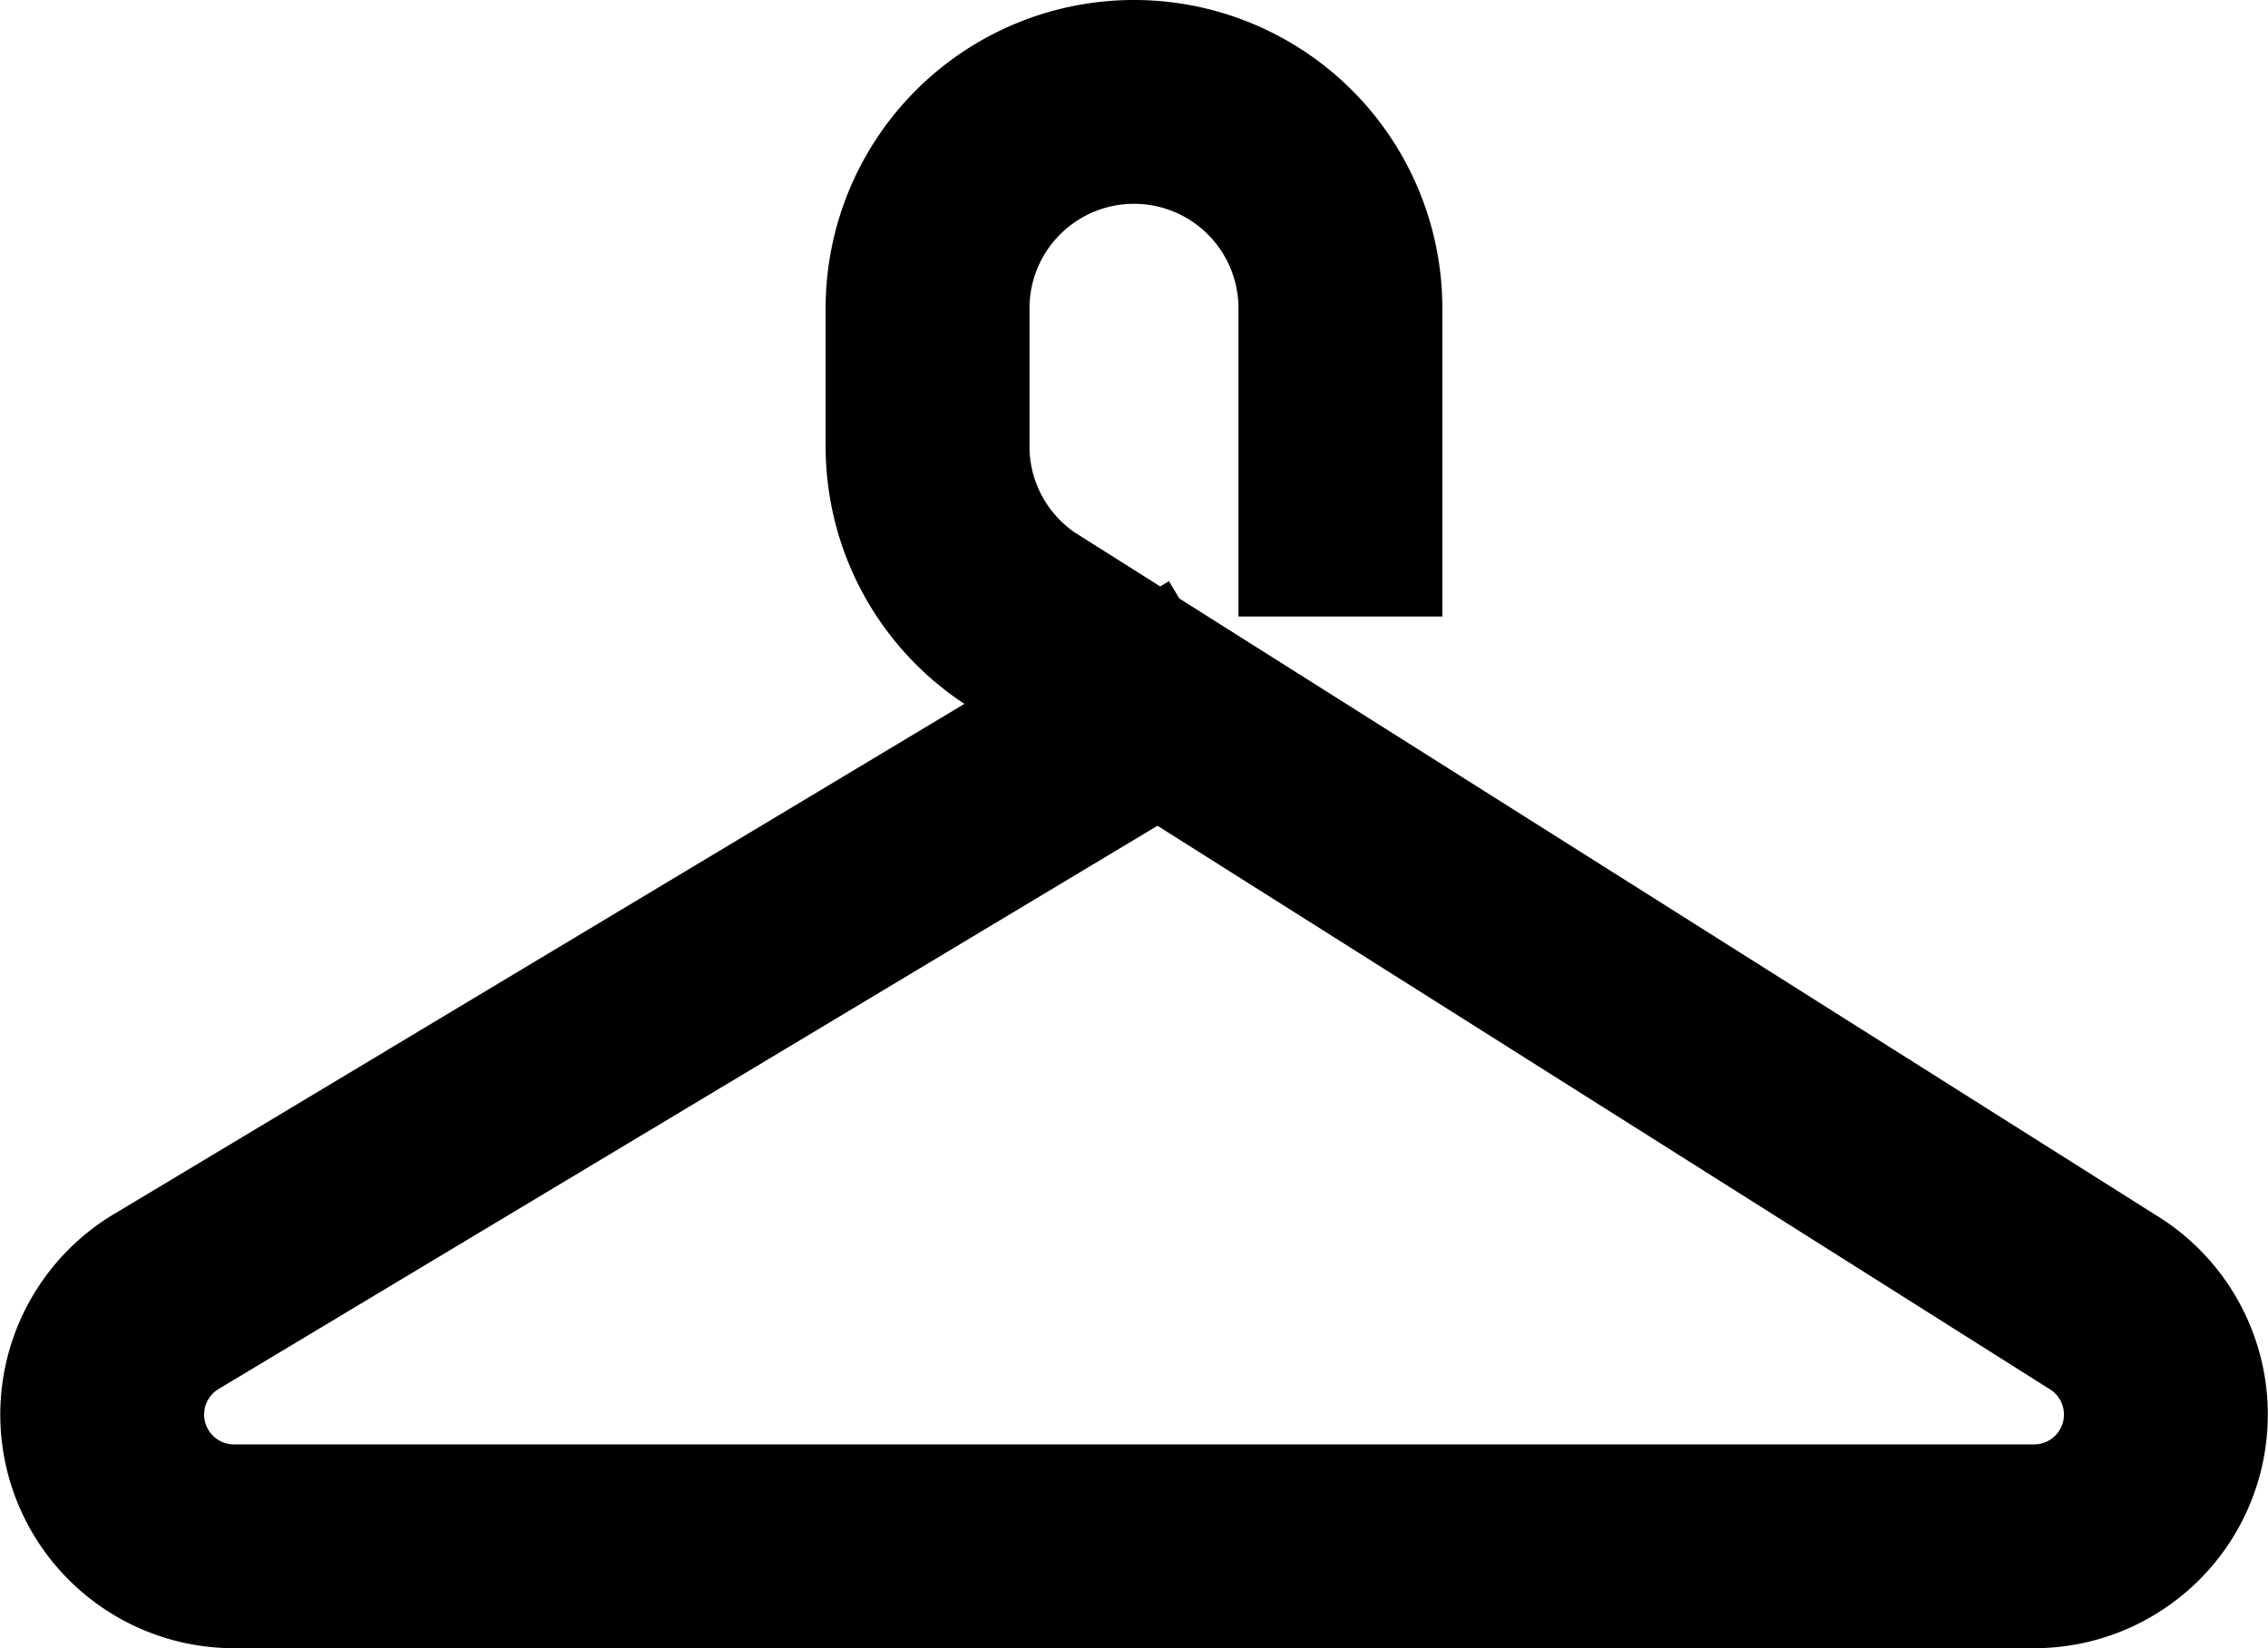 <svg id="Group_1677" data-name="Group 1677" xmlns="http://www.w3.org/2000/svg" xmlns:xlink="http://www.w3.org/1999/xlink" width="77.865" height="56.605" viewBox="0 0 77.865 56.605">
  <defs>
    <clipPath id="clip-path">
      <rect id="Rectangle_565" data-name="Rectangle 565" width="77.865" height="56.605" transform="translate(0 0)" fill="none"/>
    </clipPath>
  </defs>
  <g id="Group_1676" data-name="Group 1676" clip-path="url(#clip-path)">
    <path id="Path_2572" data-name="Path 2572" d="M38.932,24.759,5.7,44.7a4.524,4.524,0,0,0,2.328,8.4H69.84a4.524,4.524,0,0,0,2.328-8.4L34.986,21.216a7.088,7.088,0,0,1-3.141-5.887V10.586a7.087,7.087,0,0,1,14.174,0v7.086" fill="none" stroke="#000" stroke-linecap="square" stroke-miterlimit="10" stroke-width="6.999"/>
  </g>
</svg>
